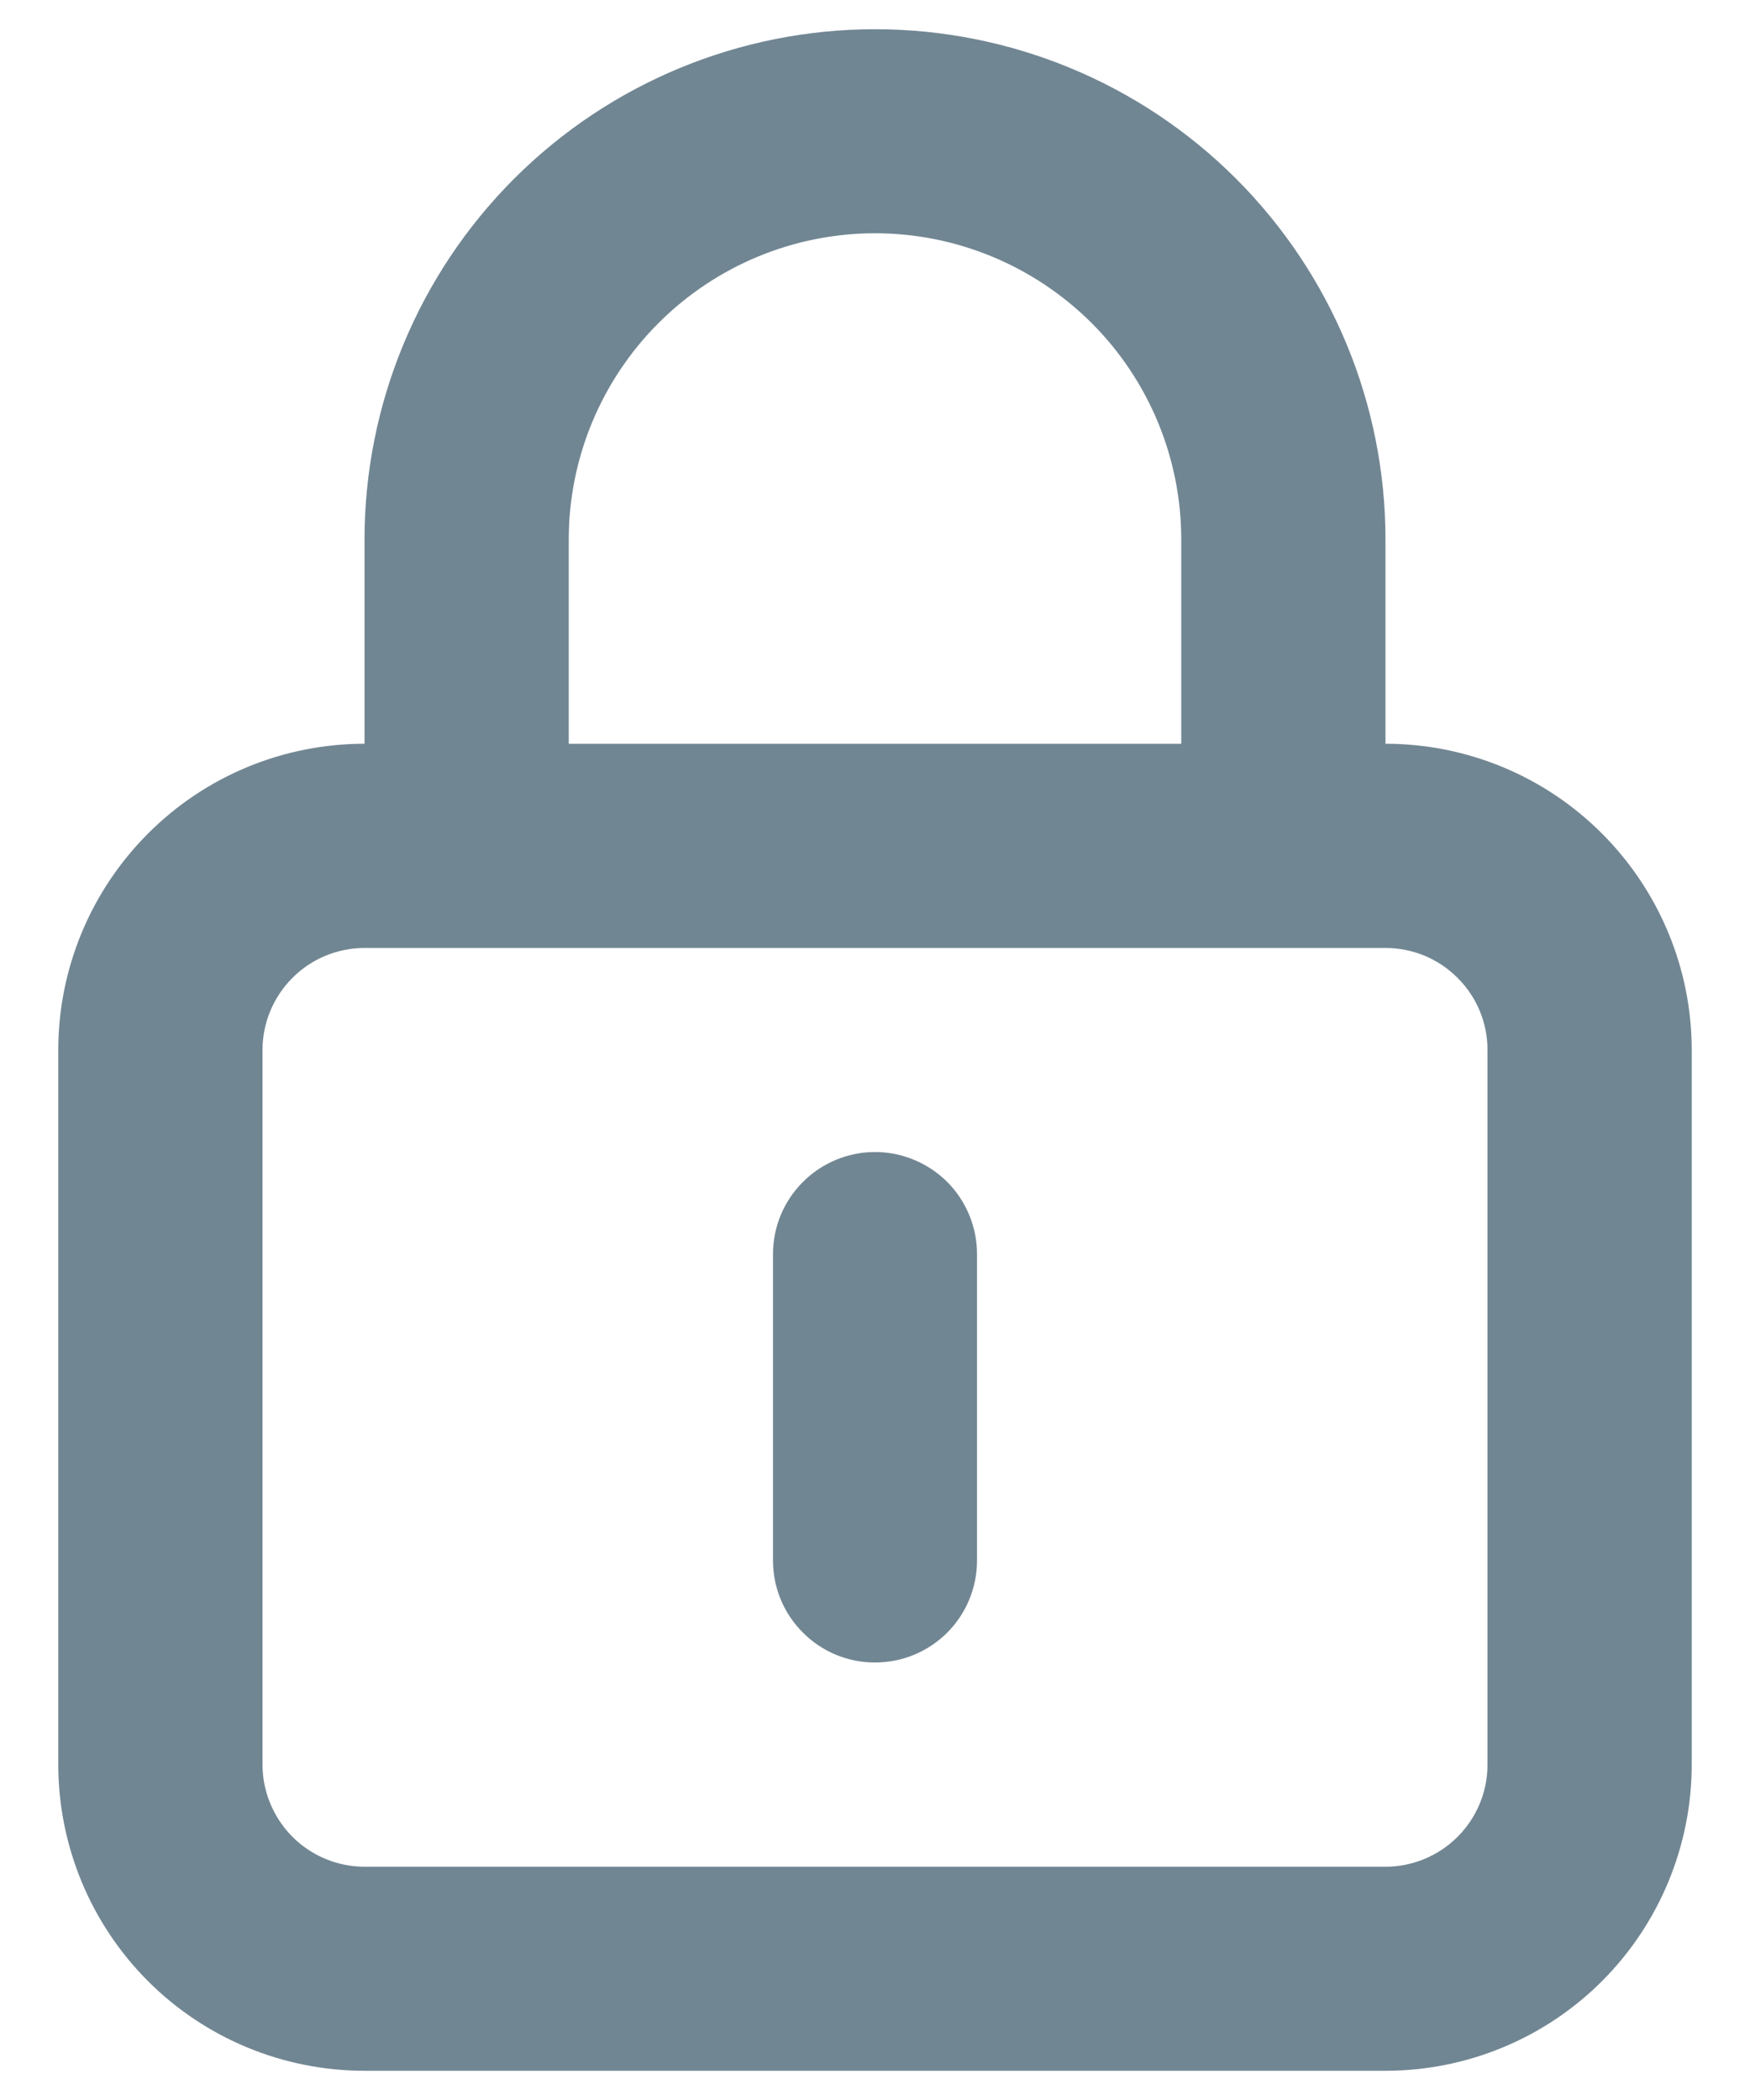 <svg width="10" height="12" viewBox="0 0 10 12" fill="none" xmlns="http://www.w3.org/2000/svg">
<path d="M5 6.583C4.845 6.583 4.697 6.645 4.588 6.754C4.478 6.864 4.417 7.012 4.417 7.167V8.917C4.417 9.071 4.478 9.22 4.588 9.329C4.697 9.439 4.845 9.5 5 9.5C5.155 9.5 5.303 9.439 5.413 9.329C5.522 9.22 5.583 9.071 5.583 8.917V7.167C5.583 7.012 5.522 6.864 5.413 6.754C5.303 6.645 5.155 6.583 5 6.583ZM7.917 4.25V3.083C7.917 2.31 7.61 1.568 7.063 1.021C6.516 0.474 5.774 0.167 5 0.167C4.227 0.167 3.485 0.474 2.938 1.021C2.391 1.568 2.083 2.31 2.083 3.083V4.25C1.619 4.25 1.174 4.434 0.846 4.763C0.518 5.091 0.333 5.536 0.333 6V10.083C0.333 10.547 0.518 10.993 0.846 11.321C1.174 11.649 1.619 11.833 2.083 11.833H7.917C8.381 11.833 8.826 11.649 9.154 11.321C9.482 10.993 9.667 10.547 9.667 10.083V6C9.667 5.536 9.482 5.091 9.154 4.763C8.826 4.434 8.381 4.25 7.917 4.25ZM3.25 3.083C3.25 2.619 3.435 2.174 3.763 1.846C4.091 1.518 4.536 1.333 5 1.333C5.464 1.333 5.909 1.518 6.238 1.846C6.566 2.174 6.75 2.619 6.75 3.083V4.25H3.25V3.083ZM8.5 10.083C8.5 10.238 8.439 10.386 8.329 10.496C8.22 10.605 8.072 10.667 7.917 10.667H2.083C1.929 10.667 1.78 10.605 1.671 10.496C1.562 10.386 1.5 10.238 1.5 10.083V6C1.5 5.845 1.562 5.697 1.671 5.588C1.78 5.478 1.929 5.417 2.083 5.417H7.917C8.072 5.417 8.22 5.478 8.329 5.588C8.439 5.697 8.5 5.845 8.5 6V10.083Z" fill="#718693"/>
</svg>
